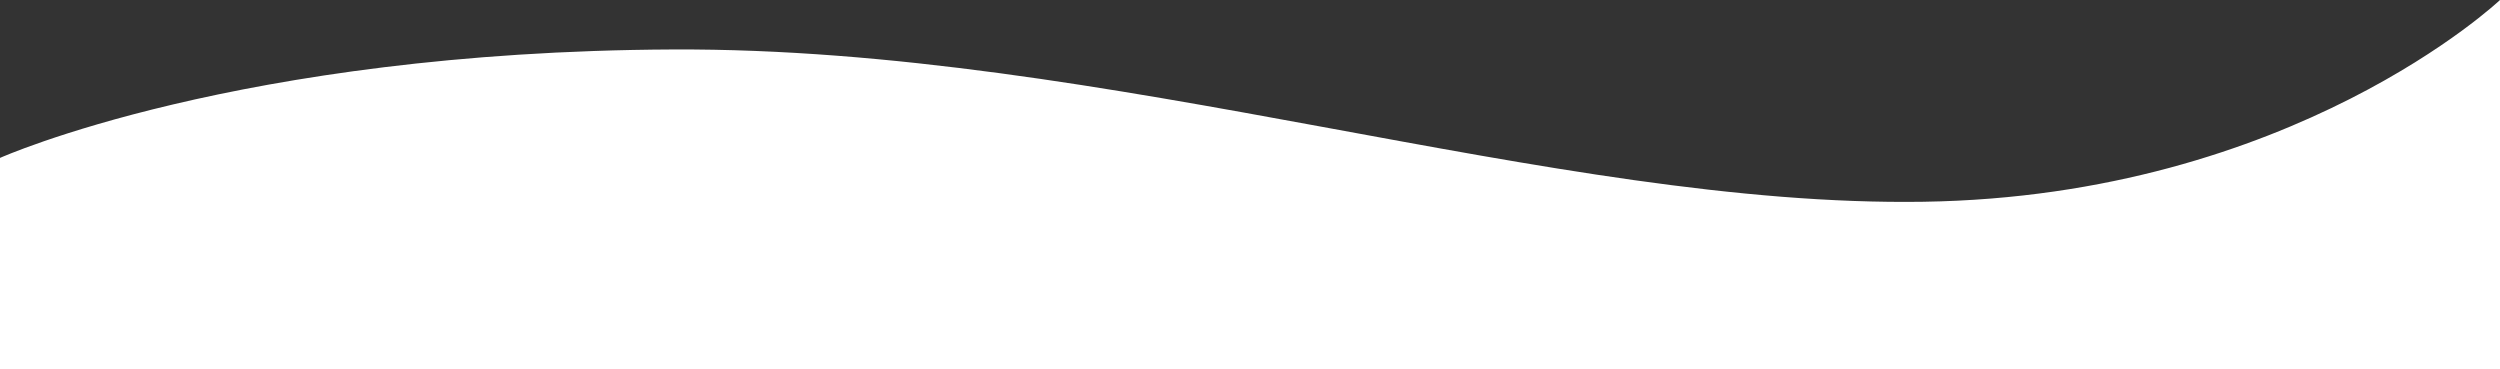 <?xml version="1.0" encoding="UTF-8"?>
<svg id="Laag_1" xmlns="http://www.w3.org/2000/svg" version="1.1" viewBox="0 0 1157.3 171">
  <rect x="0" y="0" width="1157.3" height="171" fill="#333333" stroke="none"/>
  <!-- Generator: Adobe Illustrator 29.2.0, SVG Export Plug-In . SVG Version: 2.1.0 Build 108)  -->
  <defs>
    <style>
      .st0 {
        fill: #fff;
      }
    </style>
  </defs>
  <path class="st0" d="M1157.3,0s-95.9,90.8-266.9,93.4c-170.9,2.6-377.4-71.4-578.9-70.5C109.9,23.8,0,73.1,0,73.1v97.9h1157.3V0Z"/>
</svg>